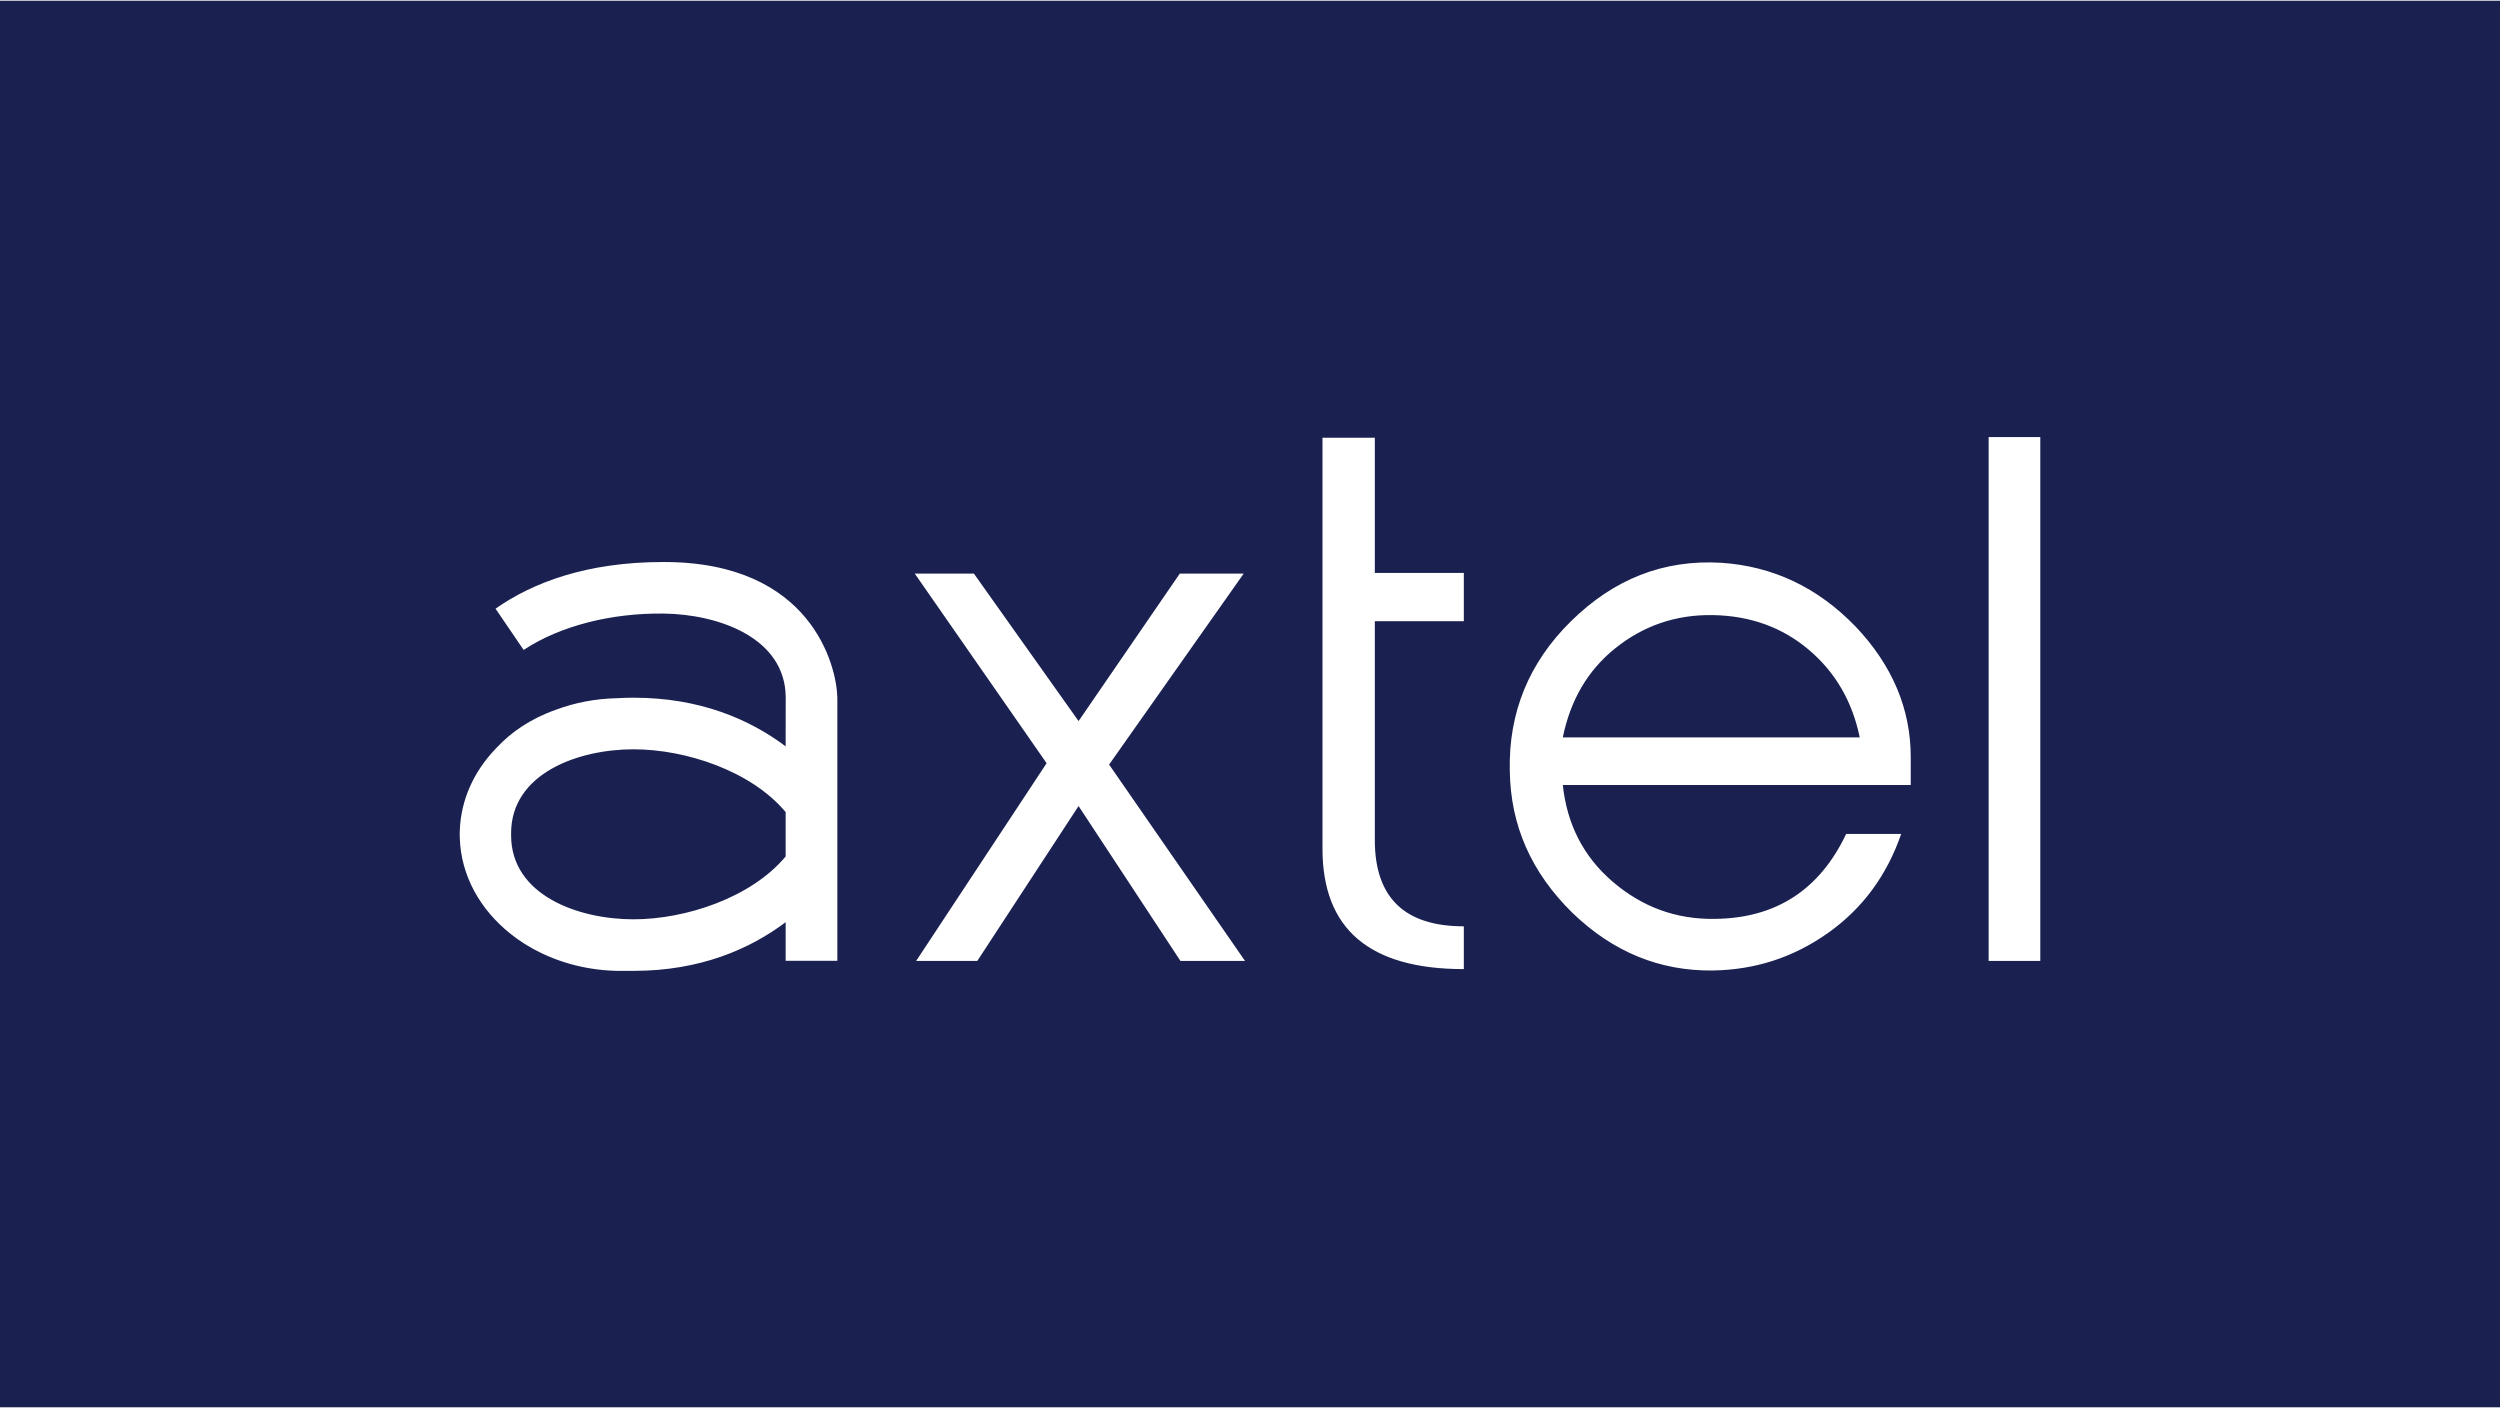 <svg height="1408" viewBox="1 0 1365 768" width="2500" xmlns="http://www.w3.org/2000/svg"><path d="m1 0h1365v768h-1365z" fill="#1a2151"/><path d="m680.79 524.29h-35.26l-55.63-84.58-55.3 84.58h-33.39l71.24-107.96-71.98-103.52h32.28l57.15 80.52 55.26-80.52h34.89l-73.48 104.26zm119.46 4.46c-51.57 0-77.17-21.9-77.17-65.67v-224.46h28.57v73.82h48.6v26.35h-48.6v119.46c0 31.55 16.32 47.13 48.6 47.13zm238.8-73.83c-7.79 22.64-21.14 40.82-40.06 54.17-18.93 13.36-39.69 20.03-62.7 20.41-28.95.37-54.55-10.01-76.81-31.53-22.27-21.89-33.76-47.49-34.13-77.55-.75-31.53 10.39-58.99 33.4-81.61 23.36-23 50.46-33.77 81.99-31.92 28.21 1.86 52.69 13.37 73.46 34.88 20.03 21.15 30.06 44.9 30.06 71.25v15.2h-189.97c2.23 21.15 11.14 38.97 27.1 52.69 15.94 13.72 34.51 20.78 56.02 20.41 33.39-.37 57.14-15.95 71.6-46.38h30.05zm-22.63-52.68c-4.07-19.66-13.34-35.62-27.82-47.86-14.47-12.24-31.91-18.55-52.31-18.92s-38.23 5.93-53.43 18.17c-15.21 12.24-24.48 28.56-28.57 48.61zm70.38-164h28.2v286.05h-28.2zm-628.63 142.09c-.37-16.89-14-73.85-94.62-73.85v-.03c-.09 0-.16.02-.25.02-.08 0-.18 0-.26-.02v.03c-41.68 0-71.11 11.2-91.48 25.47l15.34 22.53c20.09-13.25 48.05-20.2 76.4-19.86 30.28.38 66.47 13.3 66.7 45.7l-.04 26.81c-19.63-14.78-46.91-26.56-82.8-26.56v-.05c-.09 0-.17.02-.27.03-.08 0-.17-.02-.26-.03v.05c-3.09 0-6.05.11-8.97.28-11.76.27-22.97 2.48-33.15 6.29-14.05 4.98-24.48 12.34-32.14 20.51-.31.3-.6.61-.89.92-.07.08-.17.17-.23.26-11.57 12.22-18.65 27.58-19.2 44.34-.03.71-.05 1.36-.05 1.94v.14c0 .2.02.4.02.59 0 .33 0 .66.02 1.02.54 20.85 11.18 39.58 27.98 52.83 2.27 1.83 4.72 3.57 7.35 5.22l.04.03c.78.49 1.57.95 2.39 1.44.9.53 1.81 1.03 2.74 1.55.11.05.2.11.32.17 13.66 7.36 29.87 11.63 47.28 11.63h7.03v-.03c35.89 0 63.18-11.78 82.8-26.57v21.09h28.22v-143.9zm-28.21 86.92c-18.76 22.49-54.52 34.31-83.07 34.31-30.39 0-66.83-13.26-66.83-45.88v-1.08c0-32.63 36.44-45.87 66.83-45.87 28.55 0 64.3 11.81 83.07 34.29z" fill="#fff"/></svg>